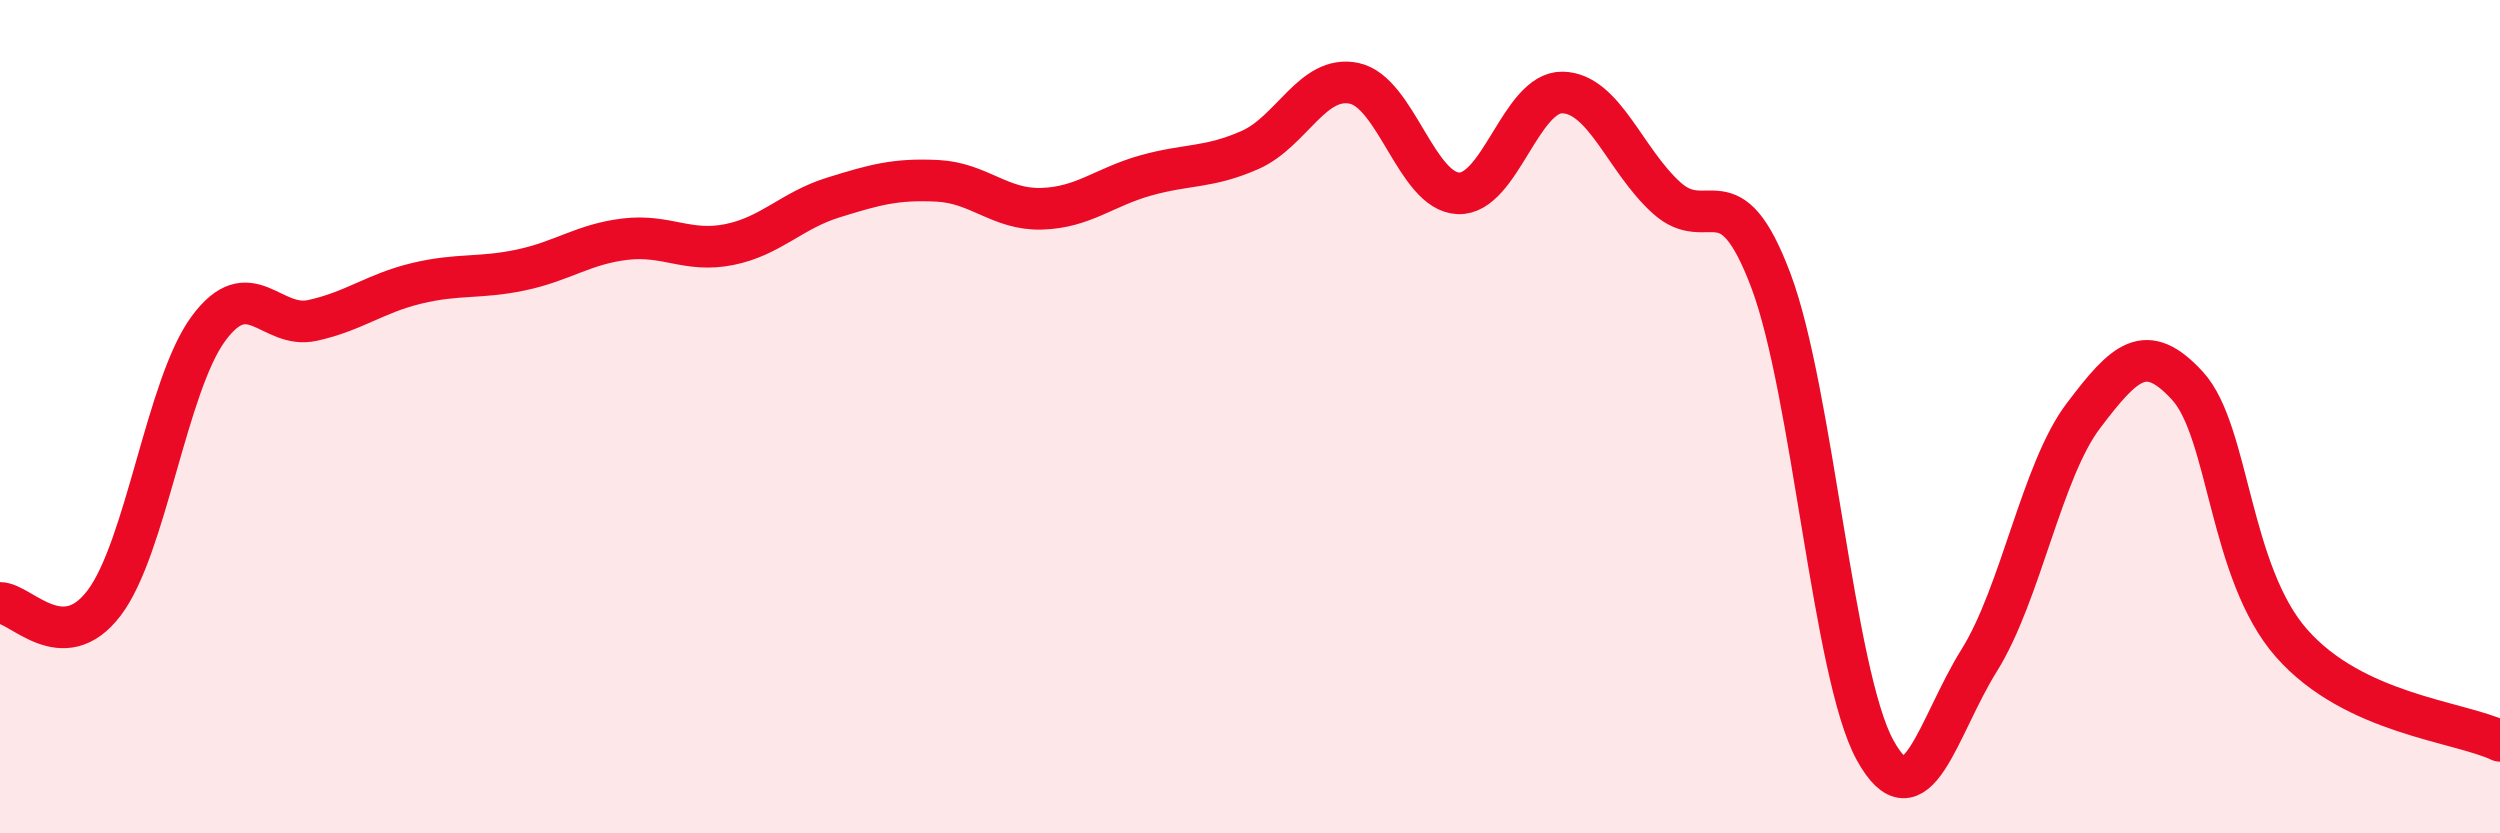 
    <svg width="60" height="20" viewBox="0 0 60 20" xmlns="http://www.w3.org/2000/svg">
      <path
        d="M 0,14.47 C 0.5,14.47 1.5,15.79 2.5,14.47 C 3.5,13.15 4,9.25 5,7.89 C 6,6.53 6.5,7.91 7.5,7.69 C 8.5,7.47 9,7.04 10,6.8 C 11,6.56 11.5,6.69 12.5,6.48 C 13.5,6.27 14,5.86 15,5.74 C 16,5.62 16.5,6.07 17.5,5.87 C 18.5,5.67 19,5.05 20,4.74 C 21,4.43 21.5,4.29 22.5,4.34 C 23.5,4.39 24,5.04 25,5.01 C 26,4.98 26.5,4.49 27.5,4.21 C 28.5,3.93 29,4.04 30,3.6 C 31,3.16 31.5,1.79 32.5,2 C 33.5,2.21 34,4.6 35,4.64 C 36,4.68 36.5,2.2 37.5,2.22 C 38.5,2.24 39,3.85 40,4.75 C 41,5.65 41.5,4.08 42.5,6.73 C 43.5,9.38 44,16.18 45,18 C 46,19.82 46.5,17.45 47.5,15.85 C 48.5,14.25 49,11.3 50,9.98 C 51,8.66 51.5,8.17 52.5,9.26 C 53.5,10.35 53.5,13.74 55,15.44 C 56.5,17.14 59,17.31 60,17.78L60 20L0 20Z"
        fill="#EB0A25"
        opacity="0.1"
        stroke-linecap="round"
        stroke-linejoin="round"
      />
      <path
        d="M 0,14.47 C 0.5,14.47 1.5,15.79 2.5,14.47 C 3.5,13.15 4,9.25 5,7.89 C 6,6.53 6.5,7.91 7.5,7.69 C 8.5,7.47 9,7.04 10,6.8 C 11,6.56 11.5,6.69 12.5,6.48 C 13.5,6.27 14,5.86 15,5.74 C 16,5.62 16.5,6.07 17.5,5.87 C 18.5,5.67 19,5.05 20,4.74 C 21,4.43 21.5,4.29 22.5,4.34 C 23.5,4.39 24,5.04 25,5.01 C 26,4.98 26.5,4.49 27.5,4.21 C 28.5,3.93 29,4.04 30,3.6 C 31,3.16 31.5,1.79 32.5,2 C 33.5,2.21 34,4.6 35,4.64 C 36,4.68 36.5,2.2 37.5,2.22 C 38.5,2.24 39,3.85 40,4.75 C 41,5.65 41.5,4.08 42.5,6.73 C 43.5,9.38 44,16.18 45,18 C 46,19.82 46.5,17.45 47.5,15.85 C 48.5,14.25 49,11.3 50,9.98 C 51,8.66 51.5,8.17 52.5,9.26 C 53.5,10.35 53.5,13.74 55,15.44 C 56.5,17.14 59,17.31 60,17.78"
        stroke="#EB0A25"
        stroke-width="1"
        fill="none"
        stroke-linecap="round"
        stroke-linejoin="round"
      />
    </svg>
  